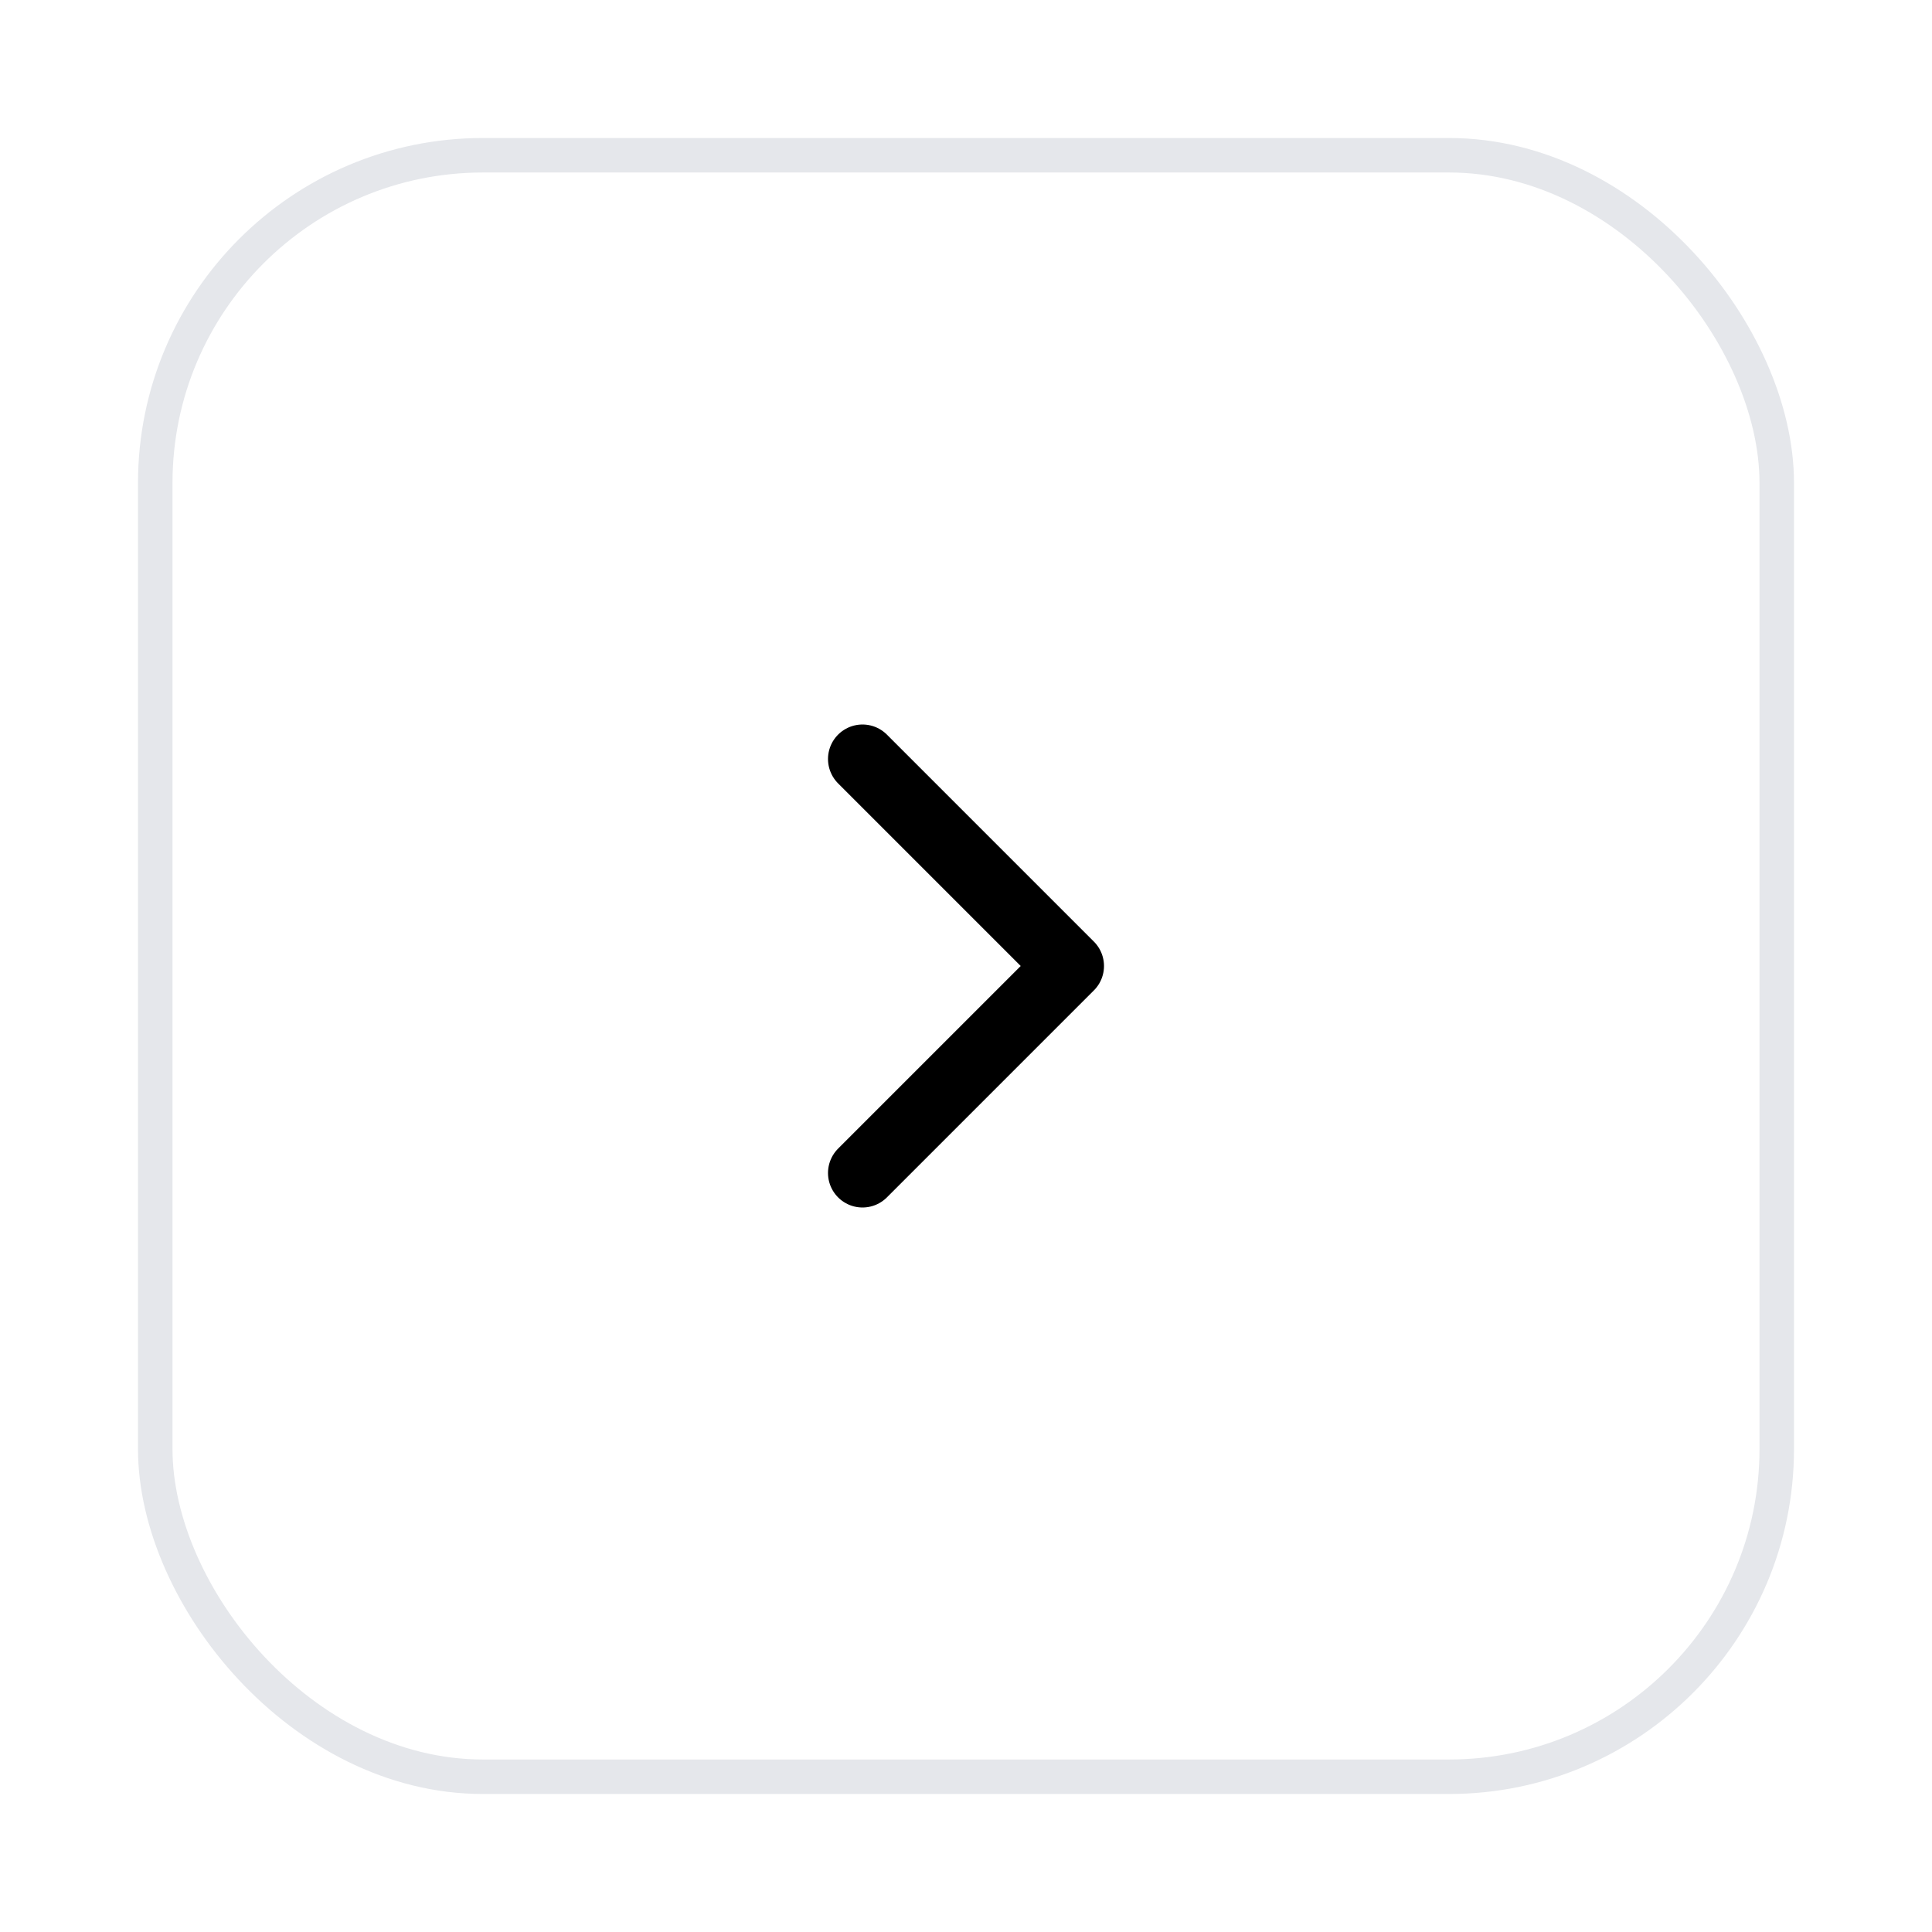 <svg width="56" height="56" viewBox="0 0 56 56" fill="none" xmlns="http://www.w3.org/2000/svg">
<g filter="url(#filter0_d_3268_782)">
<rect x="4" y="2" width="48" height="48" rx="10" fill="white"/>
<rect x="4.5" y="2.5" width="47" height="47" rx="9.5" stroke="#E5E7EB"/>
<path d="M25 32L31 26L25 20" stroke="black" stroke-width="2" stroke-linecap="round" stroke-linejoin="round"/>
</g>
<defs>
<filter id="filter0_d_3268_782" x="0" y="0" width="56" height="56" filterUnits="userSpaceOnUse" color-interpolation-filters="sRGB">
<feFlood flood-opacity="0" result="BackgroundImageFix"/>
<feColorMatrix in="SourceAlpha" type="matrix" values="0 0 0 0 0 0 0 0 0 0 0 0 0 0 0 0 0 0 127 0" result="hardAlpha"/>
<feOffset dy="2"/>
<feGaussianBlur stdDeviation="2"/>
<feComposite in2="hardAlpha" operator="out"/>
<feColorMatrix type="matrix" values="0 0 0 0 0 0 0 0 0 0 0 0 0 0 0 0 0 0 0.04 0"/>
<feBlend mode="normal" in2="BackgroundImageFix" result="effect1_dropShadow_3268_782"/>
<feBlend mode="normal" in="SourceGraphic" in2="effect1_dropShadow_3268_782" result="shape"/>
</filter>
</defs>
</svg>
